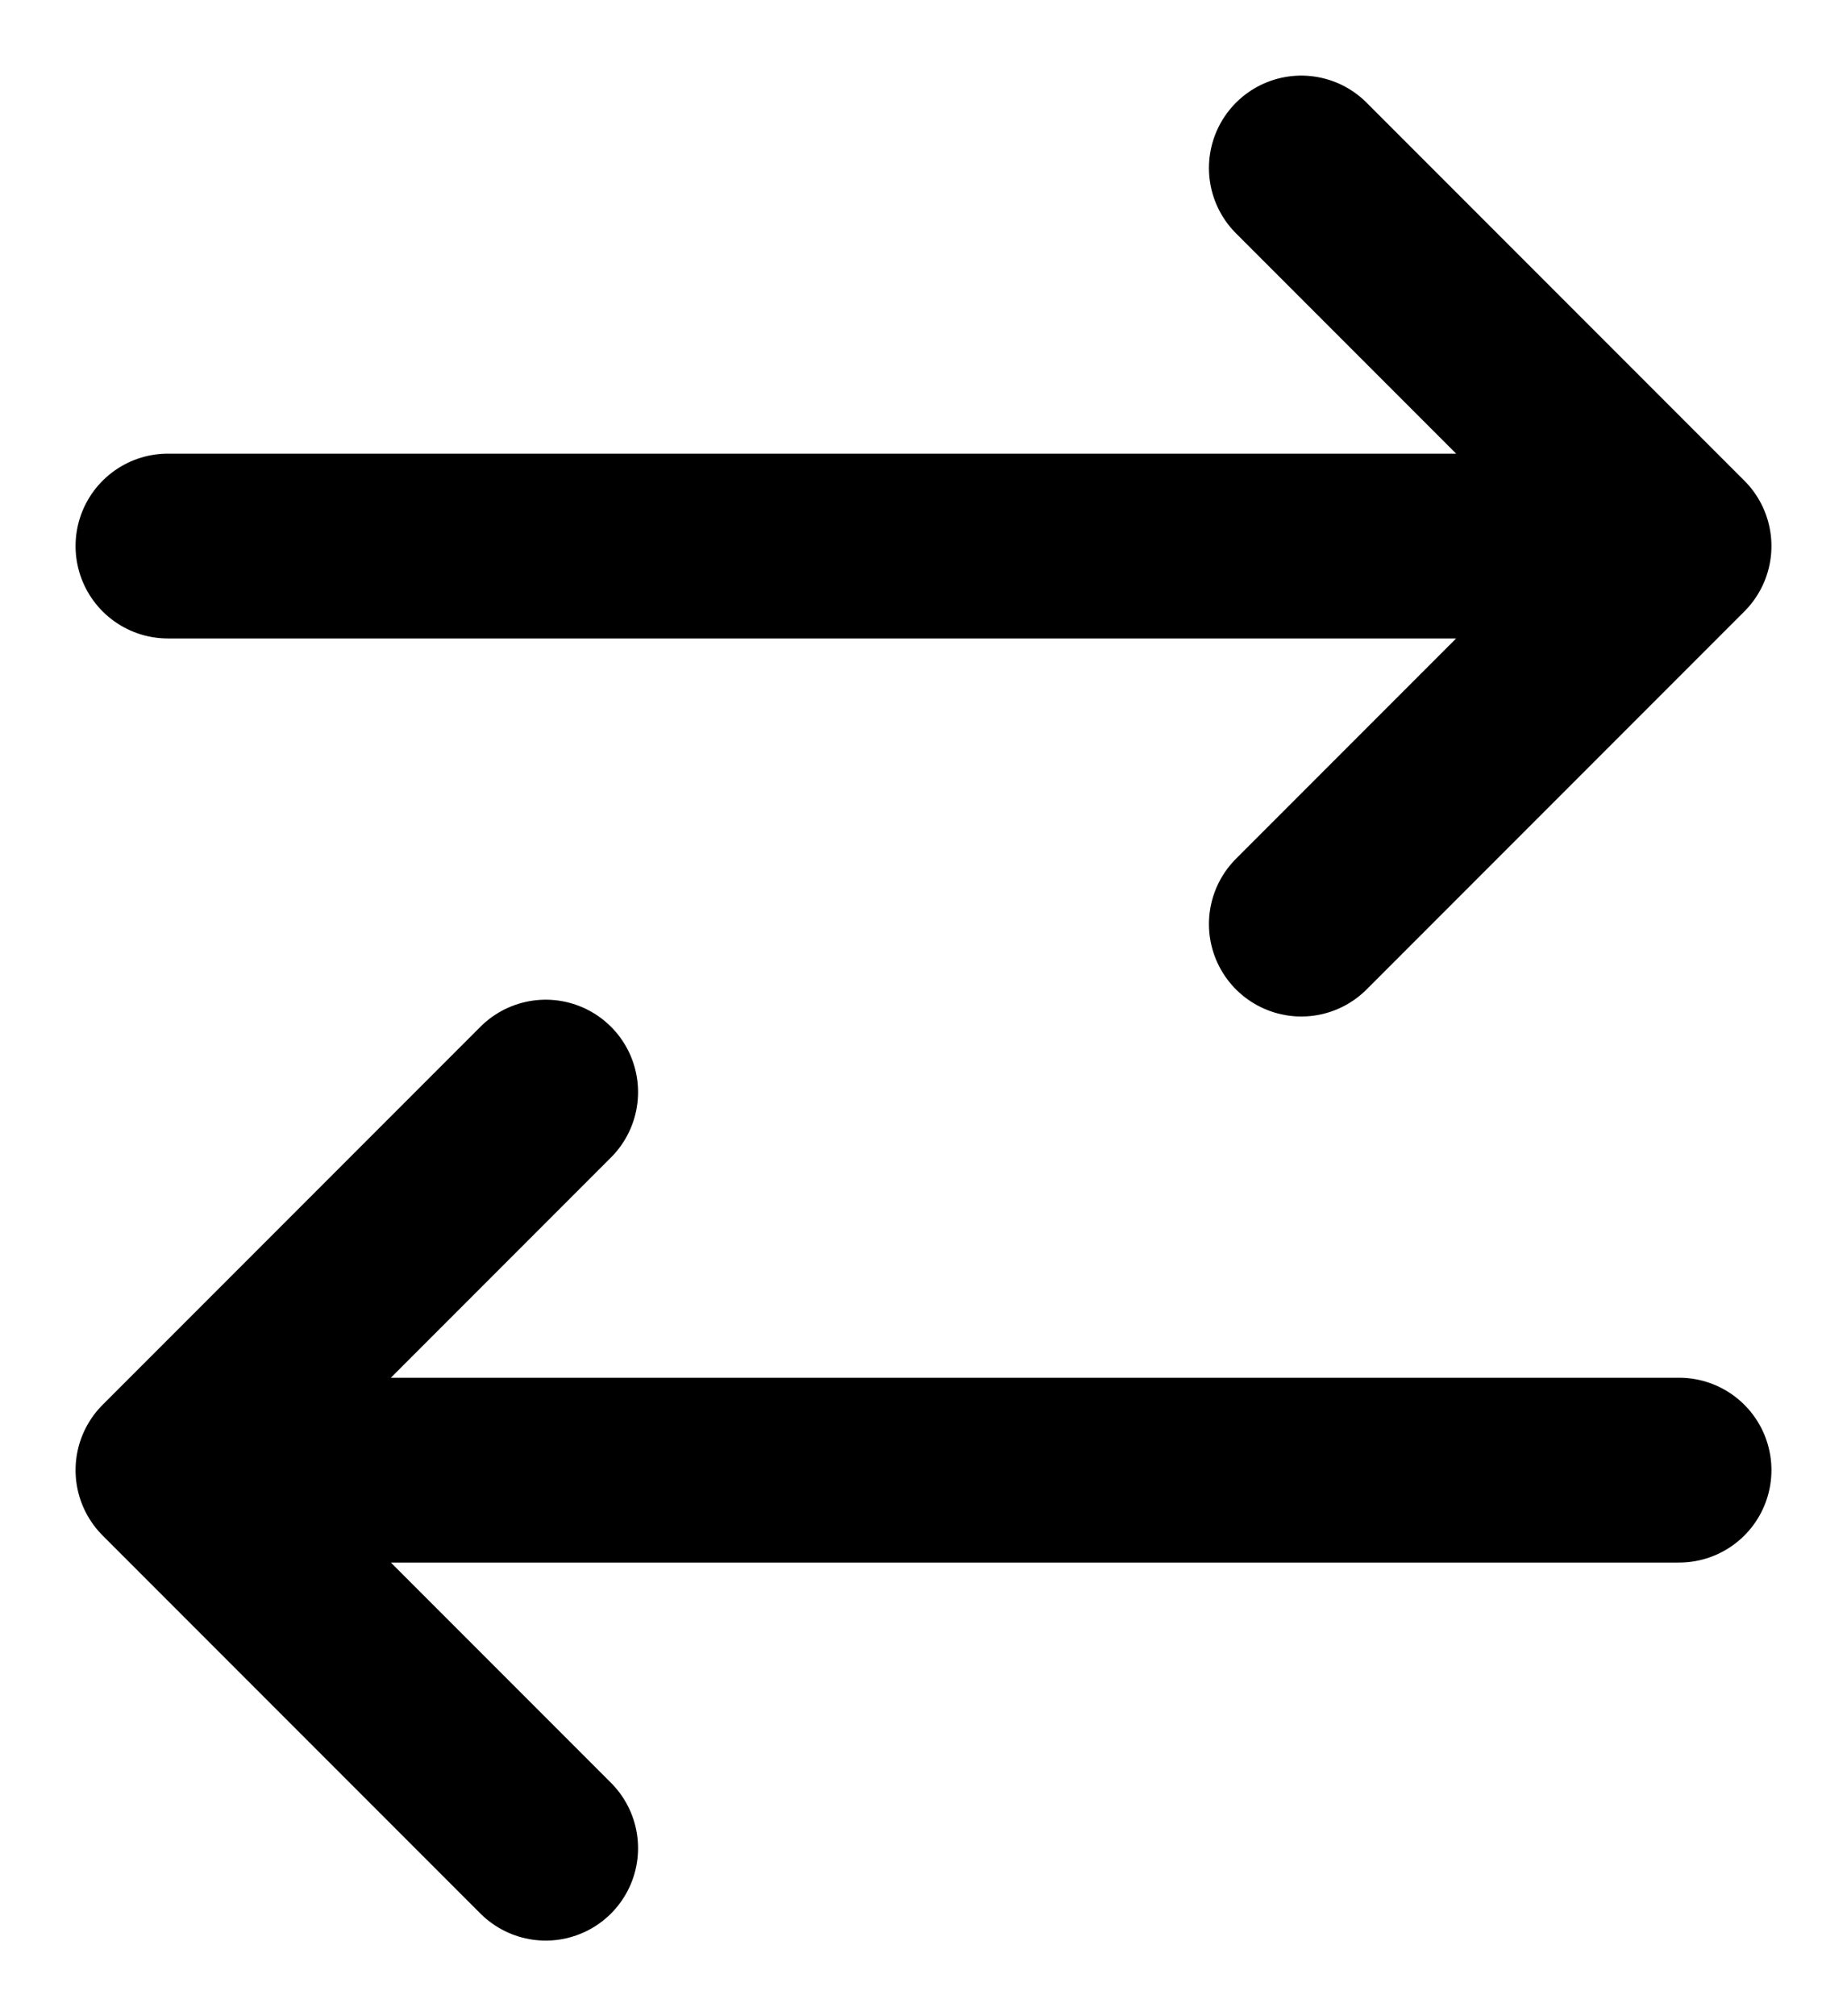 <svg width="22" height="24" viewBox="0 0 22 24" fill="none" xmlns="http://www.w3.org/2000/svg">
<path d="M2 6.5H20M20 6.5L15.5 2M20 6.5L15.5 11" stroke="currentColor" stroke-width="2.2" stroke-linecap="round" stroke-linejoin="round"/>
<path d="M20 17.5H2M2 17.5L6.5 13M2 17.5L6.5 22" stroke="currentColor" stroke-width="2.2" stroke-linecap="round" stroke-linejoin="round"/>
</svg>
